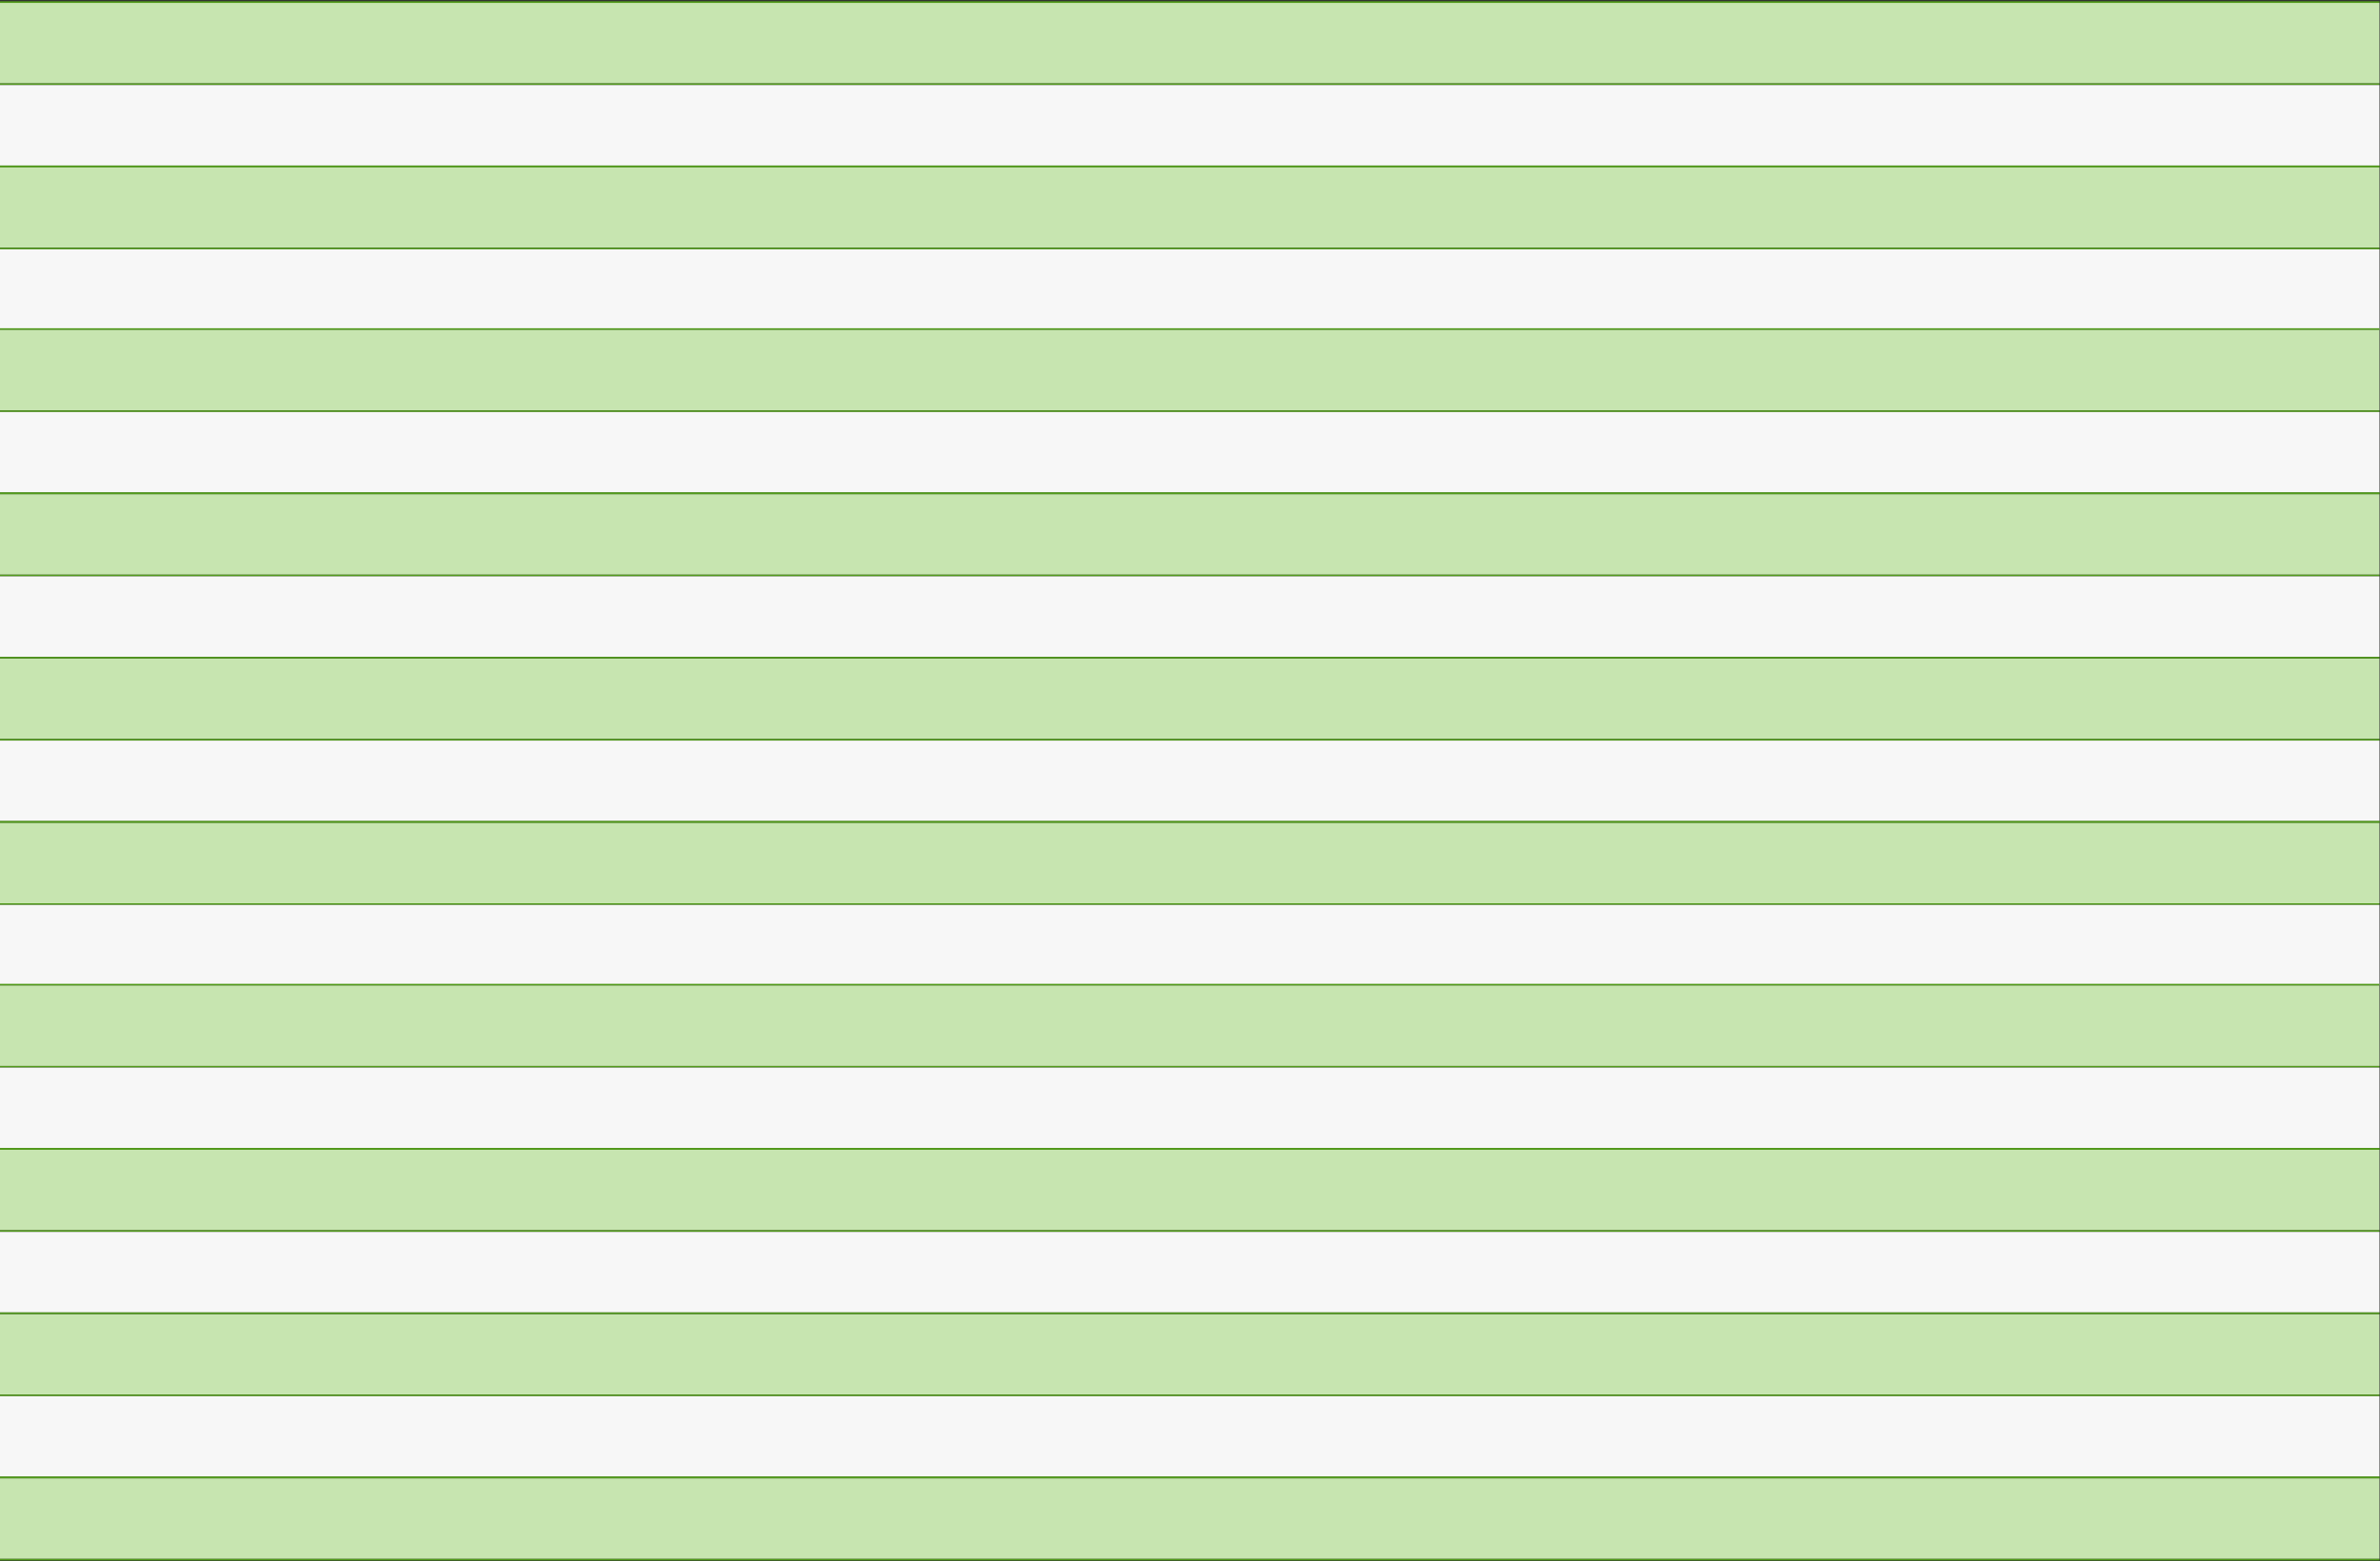 <?xml version="1.0" encoding="utf-8"?>
<svg xmlns="http://www.w3.org/2000/svg" fill="none" height="100%" overflow="visible" preserveAspectRatio="none" style="display: block;" viewBox="0 0 826 542" width="100%">
<rect x="0" y="0" width="826" height="542" fill="#333333" stroke="none"/>
<g id="Chart">
<rect fill="#C7E5B0" height="27.956" id="Rectangle 34" width="825.825" y="1"/>
<line id="Line 1" stroke="#529B1B" stroke-width="0.559" x2="825.825" y1="0.72" y2="0.72"/>
<line id="Line 2" stroke="#529B1B" stroke-width="0.559" x2="825.825" y1="29.236" y2="29.236"/>
<rect fill="#F7F7F7" height="27.956" id="Rectangle 35" width="825.825" y="29.515"/>
<line id="Line 3" stroke="#529B1B" stroke-width="0.559" x2="825.825" y1="57.751" y2="57.751"/>
<rect fill="#C7E5B0" height="27.956" id="Rectangle 34_2" width="825.825" y="58.031"/>
<line id="Line 1_2" stroke="#529B1B" stroke-width="0.559" x2="825.825" y1="57.751" y2="57.751"/>
<line id="Line 2_2" stroke="#529B1B" stroke-width="0.559" x2="825.825" y1="86.266" y2="86.266"/>
<rect fill="#F7F7F7" height="27.956" id="Rectangle 35_2" width="825.825" y="86.546"/>
<rect fill="#C7E5B0" height="27.956" id="Rectangle 36" width="825.825" y="114.502"/>
<line id="Line 4" stroke="#529B1B" stroke-width="0.559" x2="825.825" y1="114.222" y2="114.222"/>
<line id="Line 5" stroke="#529B1B" stroke-width="0.559" x2="825.825" y1="142.737" y2="142.737"/>
<rect fill="#F7F7F7" height="27.956" id="Rectangle 37" width="825.825" y="143.017"/>
<line id="Line 3_2" stroke="#529B1B" stroke-width="0.559" x2="825.825" y1="171.253" y2="171.253"/>
<rect fill="#C7E5B0" height="27.956" id="Rectangle 34_3" width="825.825" y="171.532"/>
<line id="Line 1_3" stroke="#529B1B" stroke-width="0.559" x2="825.825" y1="171.253" y2="171.253"/>
<line id="Line 2_3" stroke="#529B1B" stroke-width="0.559" x2="825.825" y1="199.768" y2="199.768"/>
<rect fill="#F7F7F7" height="27.956" id="Rectangle 35_3" width="825.825" y="200.048"/>
<rect fill="#C7E5B0" height="27.956" id="Rectangle 38" width="825.825" y="228.563"/>
<line id="Line 6" stroke="#529B1B" stroke-width="0.559" x2="825.825" y1="228.283" y2="228.283"/>
<line id="Line 7" stroke="#529B1B" stroke-width="0.559" x2="825.825" y1="256.799" y2="256.799"/>
<rect fill="#F7F7F7" height="27.956" id="Rectangle 39" width="825.825" y="257.078"/>
<line id="Line 8" stroke="#529B1B" stroke-width="0.559" x2="825.825" y1="285.314" y2="285.314"/>
<rect fill="#C7E5B0" height="27.956" id="Rectangle 40" width="825.825" y="285.593"/>
<line id="Line 9" stroke="#529B1B" stroke-width="0.559" x2="825.825" y1="285.314" y2="285.314"/>
<line id="Line 10" stroke="#529B1B" stroke-width="0.559" x2="825.825" y1="313.829" y2="313.829"/>
<rect fill="#F7F7F7" height="27.956" id="Rectangle 41" width="825.825" y="314.109"/>
<rect fill="#C7E5B0" height="27.956" id="Rectangle 36_2" width="825.825" y="342.065"/>
<line id="Line 4_2" stroke="#529B1B" stroke-width="0.559" x2="825.825" y1="341.785" y2="341.785"/>
<line id="Line 5_2" stroke="#529B1B" stroke-width="0.559" x2="825.825" y1="370.301" y2="370.301"/>
<rect fill="#F7F7F7" height="27.956" id="Rectangle 37_2" width="825.825" y="370.58"/>
<line id="Line 3_3" stroke="#529B1B" stroke-width="0.559" x2="825.825" y1="398.816" y2="398.816"/>
<rect fill="#C7E5B0" height="27.956" id="Rectangle 34_4" width="825.825" y="399.095"/>
<line id="Line 1_4" stroke="#529B1B" stroke-width="0.559" x2="825.825" y1="398.816" y2="398.816"/>
<line id="Line 2_4" stroke="#529B1B" stroke-width="0.559" x2="825.825" y1="427.331" y2="427.331"/>
<rect fill="#F7F7F7" height="27.956" id="Rectangle 35_4" width="825.825" y="427.611"/>
<rect fill="#C7E5B0" height="27.956" id="Rectangle 42" width="825.825" y="456.126"/>
<line id="Line 11" stroke="#529B1B" stroke-width="0.559" x2="825.825" y1="455.846" y2="455.846"/>
<line id="Line 12" stroke="#529B1B" stroke-width="0.559" x2="825.825" y1="484.362" y2="484.362"/>
<rect fill="#F7F7F7" height="27.956" id="Rectangle 43" width="825.825" y="484.641"/>
<line id="Line 13" stroke="#529B1B" stroke-width="0.559" x2="825.825" y1="512.877" y2="512.877"/>
<rect fill="#C7E5B0" height="27.956" id="Rectangle 44" width="825.825" y="513.156"/>
<line id="Line 14" stroke="#529B1B" stroke-width="0.559" x2="825.825" y1="512.877" y2="512.877"/>
<line id="Line 15" stroke="#529B1B" stroke-width="0.559" x2="825.825" y1="541.392" y2="541.392"/>
</g>
</svg>